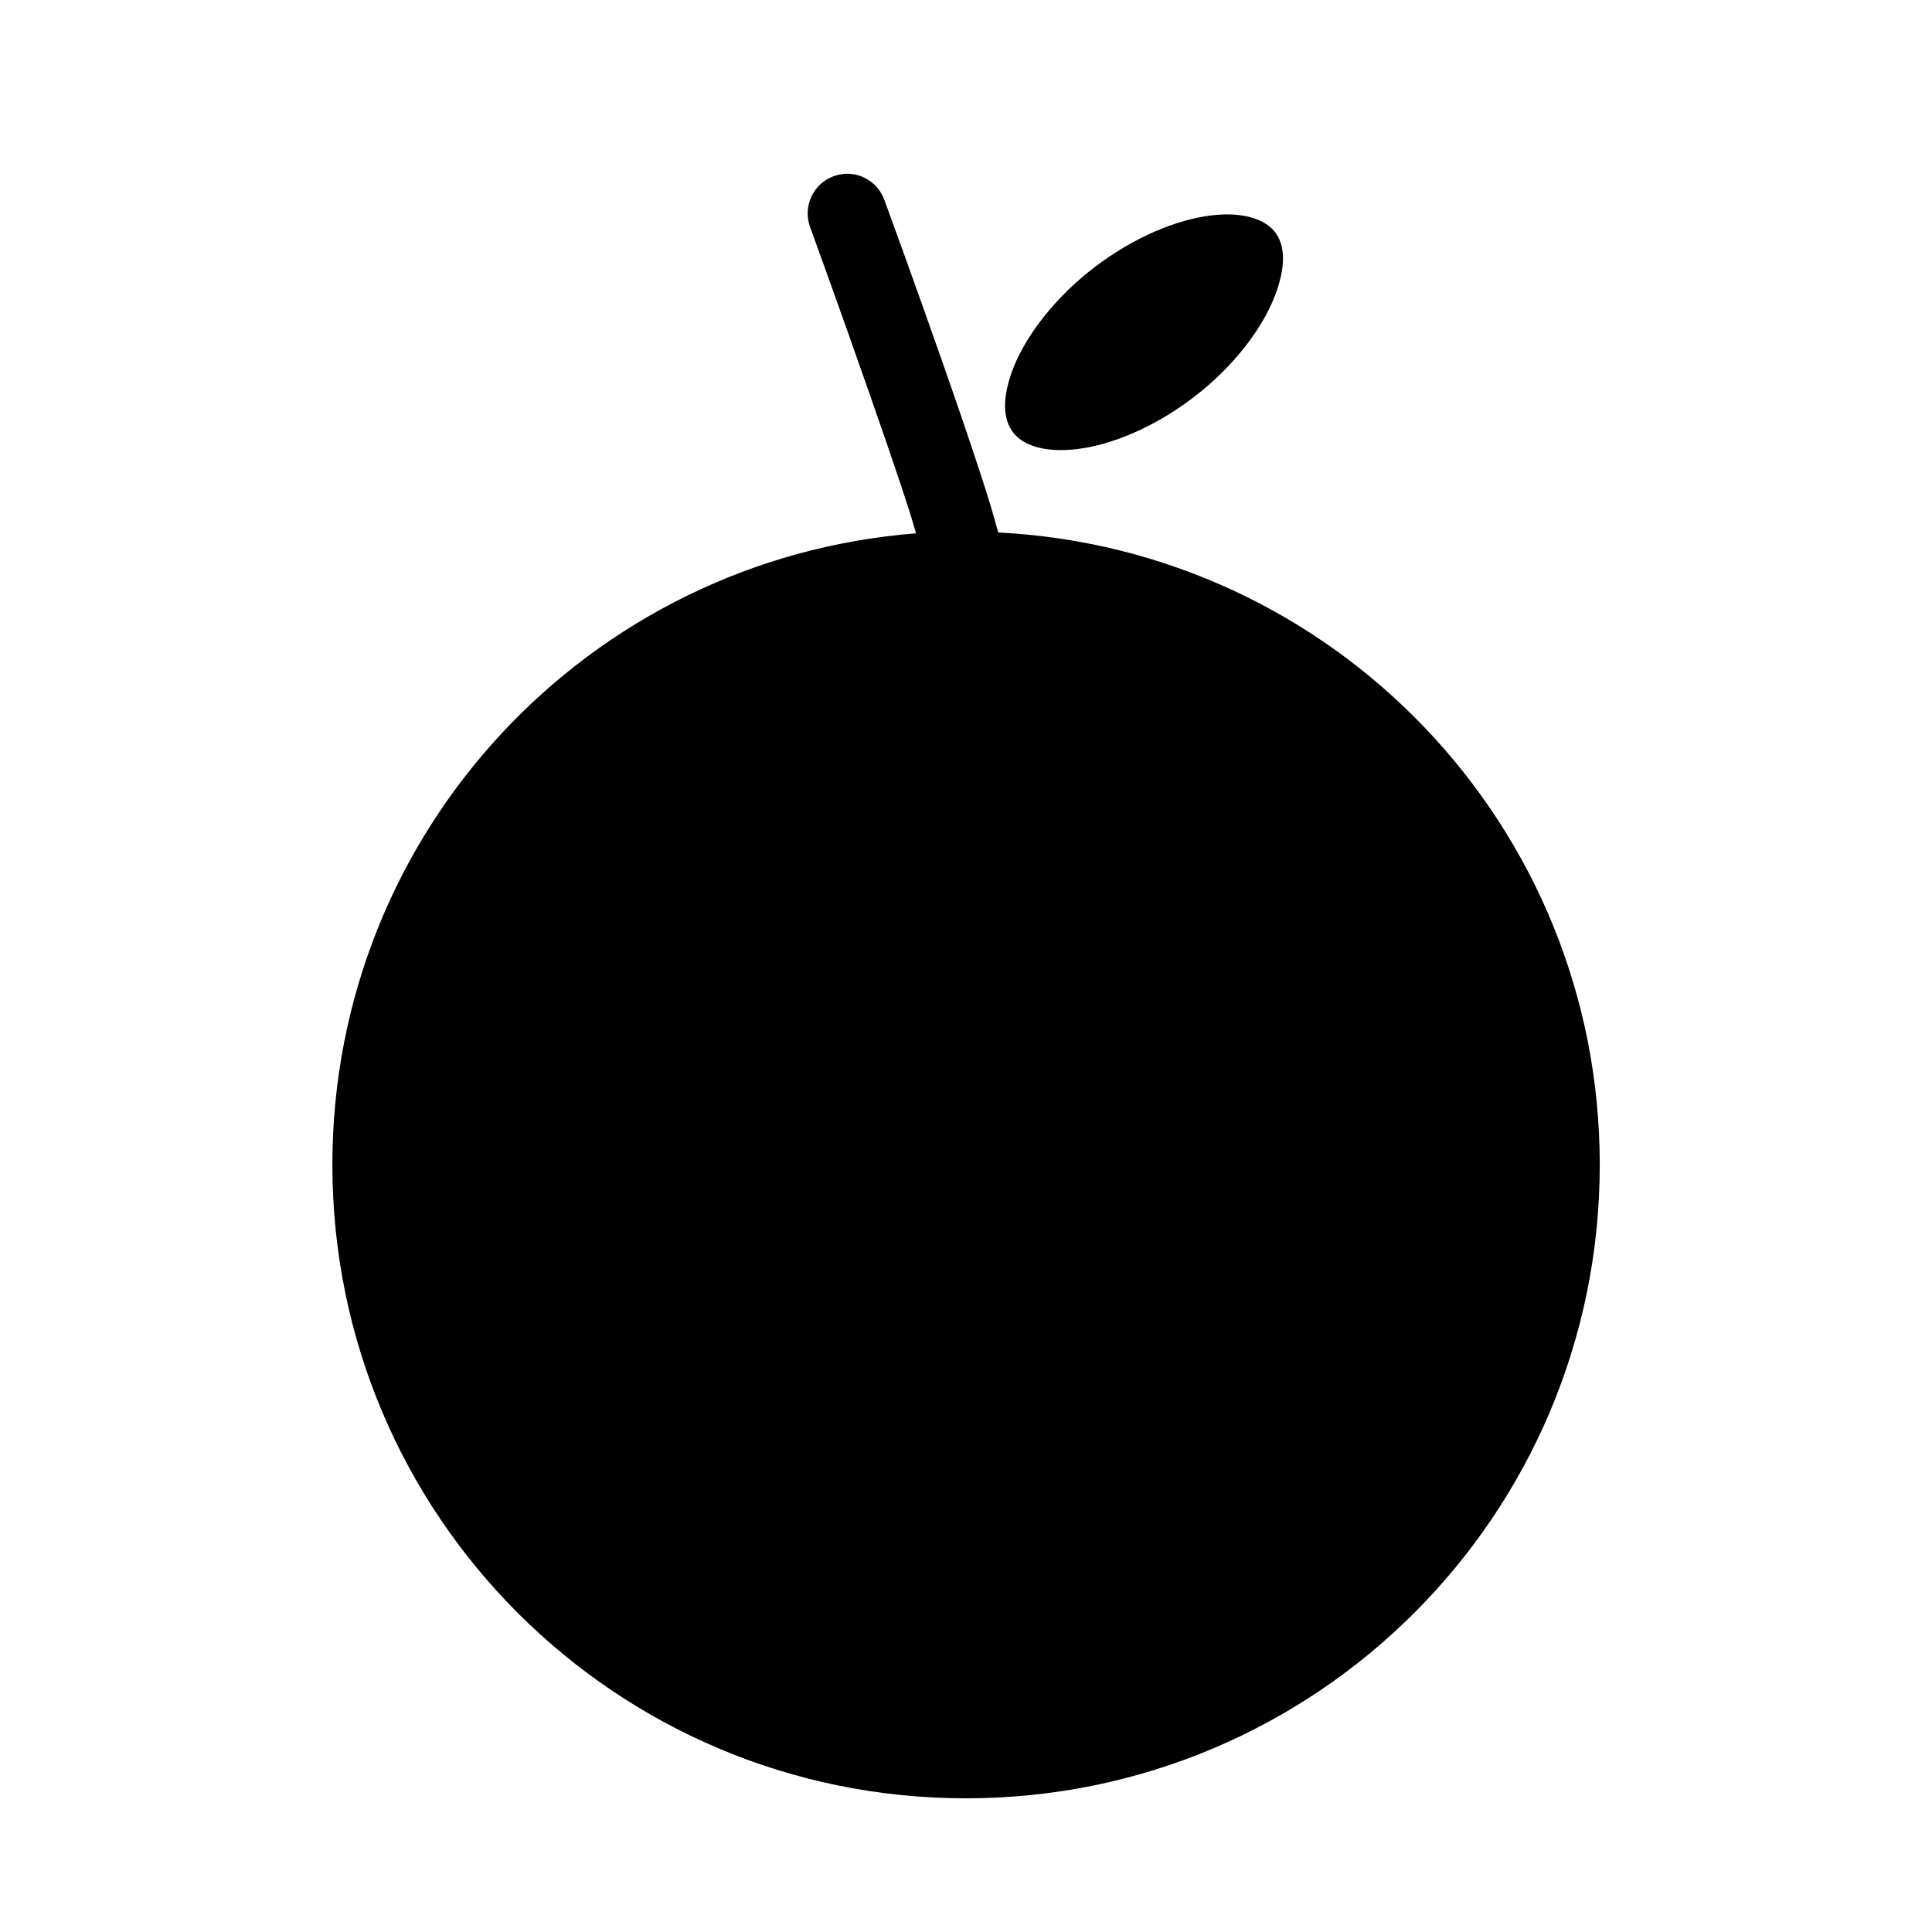 <?xml version="1.0" encoding="UTF-8"?>
<!-- Uploaded to: ICON Repo, www.svgrepo.com, Generator: ICON Repo Mixer Tools -->
<svg fill="#000000" width="800px" height="800px" version="1.1" viewBox="144 144 512 512" xmlns="http://www.w3.org/2000/svg">
 <path d="m368.1 190.06c-0.172 0.008-0.344 0.023-0.512 0.039-0.926 0.086-1.836 0.293-2.707 0.617-5.426 2.016-8.191 8.039-6.191 13.469 0 0 7.805 21.422 15.641 43.867 3.918 11.223 7.887 22.664 10.785 31.758 0.695 2.191 1.082 3.652 1.637 5.531-86.652 6.746-154.67 78.914-154.67 167.32 0 92.871 75.023 167.91 167.89 167.91 92.875 0 167.98-75.043 167.98-167.91 0-89.98-70.555-163.07-159.41-167.55-0.91-3.316-2.019-7.203-3.445-11.664-3.004-9.43-6.973-20.988-10.926-32.309-7.906-22.641-15.805-44.156-15.805-44.156-1.551-4.301-5.703-7.106-10.27-6.93zm101.55 10.762c-1.918-0.031-4.047 0.137-6.375 0.512-9.305 1.504-20.762 6.57-31.059 14.945-10.293 8.375-17.273 18.316-20.148 26.508-2.875 8.188-1.859 13.348 0.922 16.418 2.777 3.07 8.836 5.07 18.141 3.566 9.309-1.504 20.766-6.59 31.059-14.965 10.293-8.371 17.195-18.293 20.07-26.484 2.875-8.191 1.938-13.289-0.84-16.359-2.086-2.305-6.012-4.047-11.77-4.141z" fill-rule="evenodd"/>
</svg>
